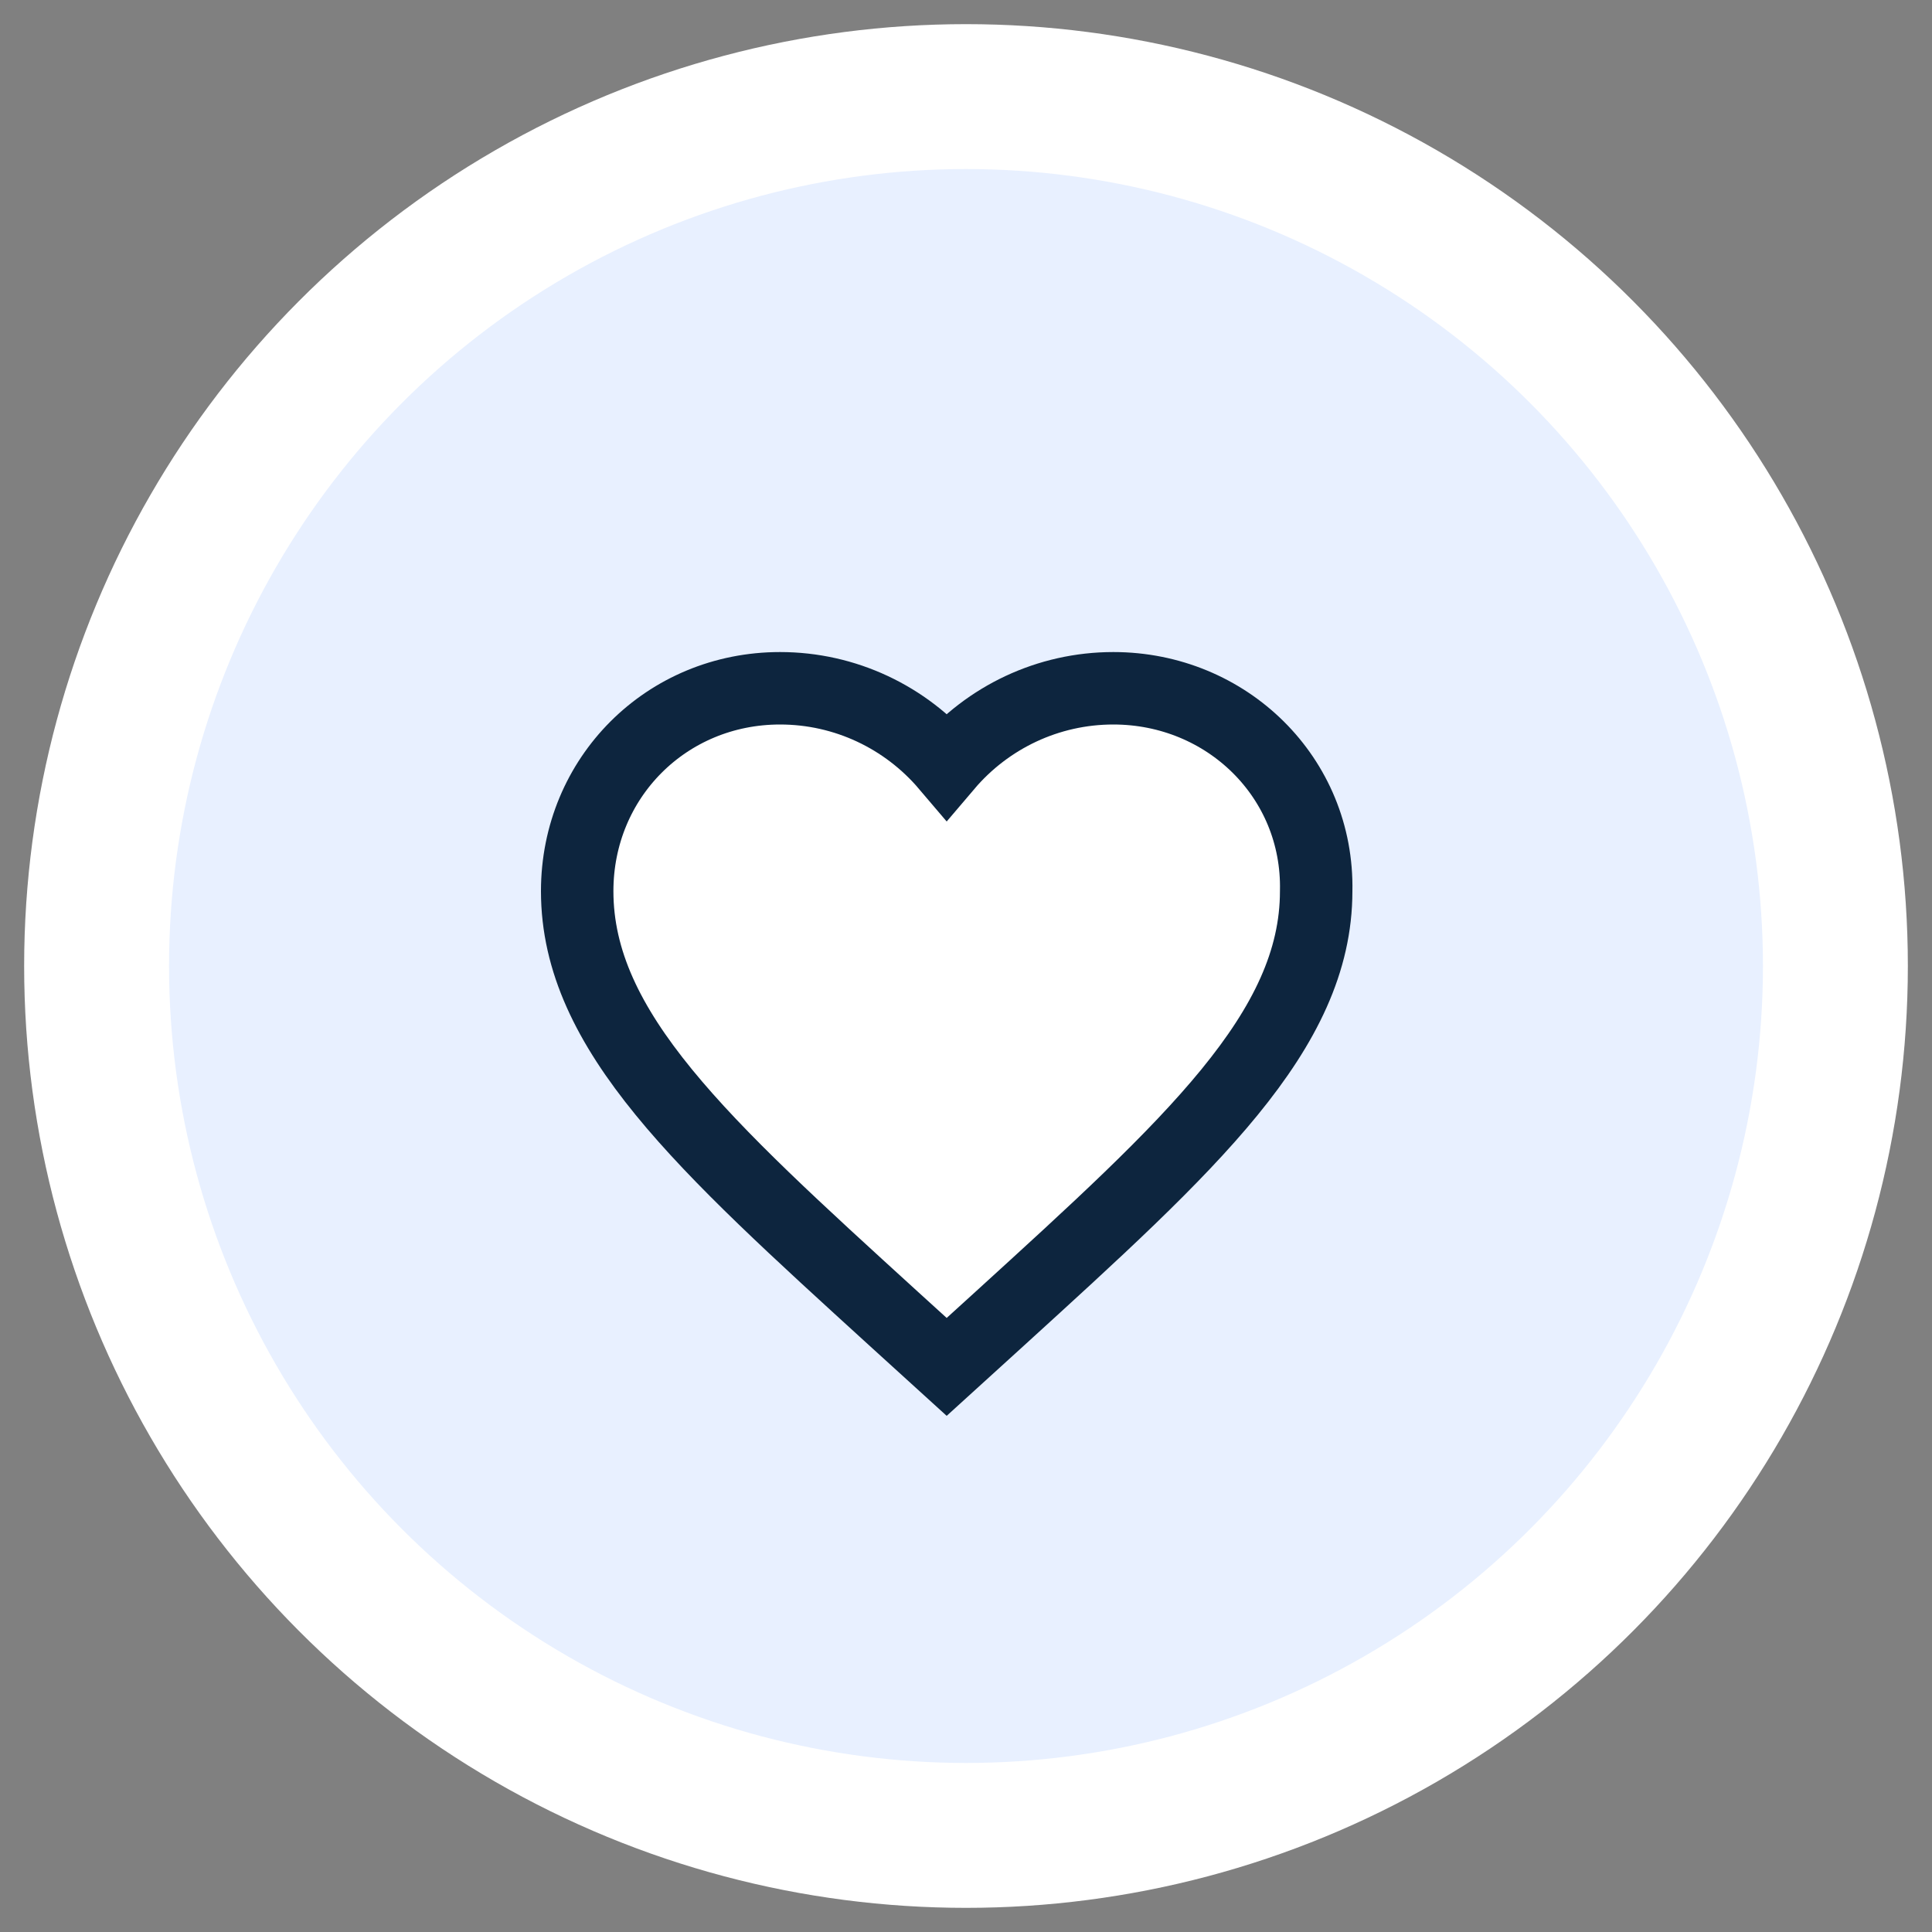 <?xml version="1.0" encoding="UTF-8"?> <!-- Generator: Adobe Illustrator 22.0.1, SVG Export Plug-In . SVG Version: 6.00 Build 0) --> <svg xmlns="http://www.w3.org/2000/svg" xmlns:xlink="http://www.w3.org/1999/xlink" version="1.1" id="Livello_1" x="0px" y="0px" viewBox="0 0 80 80" style="enable-background:new 0 0 80 80;" xml:space="preserve"><rect x="0" y="0" width="80" height="80" fill="#808080" stroke="none"/> <style type="text/css"> .st0{fill:#E8F0FF;stroke:#FFFFFF;stroke-width:6;} .st1{fill:#FFFFFF;stroke:#0D253E;stroke-width:3;} .st2{fill:none;} </style> <g id="Elements"> <g id="Company-_x2F_-section02-_x2F_-cards_x23_06" transform="translate(-664, -356)"> <circle id="Oval-1" class="st0" cx="704" cy="396" r="36"></circle> <path id="Path" class="st1" d="M710.1,384.5c-2.7,0-5.2,1.2-6.9,3.2c-1.7-2-4.2-3.2-6.9-3.2c-4.7,0-8.4,3.7-8.4,8.4 c0,5.8,5.2,10.5,13.1,17.7l2.2,2l2.2-2c7.9-7.2,13.1-11.9,13.1-17.7C718.6,388.2,714.8,384.5,710.1,384.5L710.1,384.5z"></path> </g> </g> <rect class="st2" width="80" height="80"></rect> </svg> 
